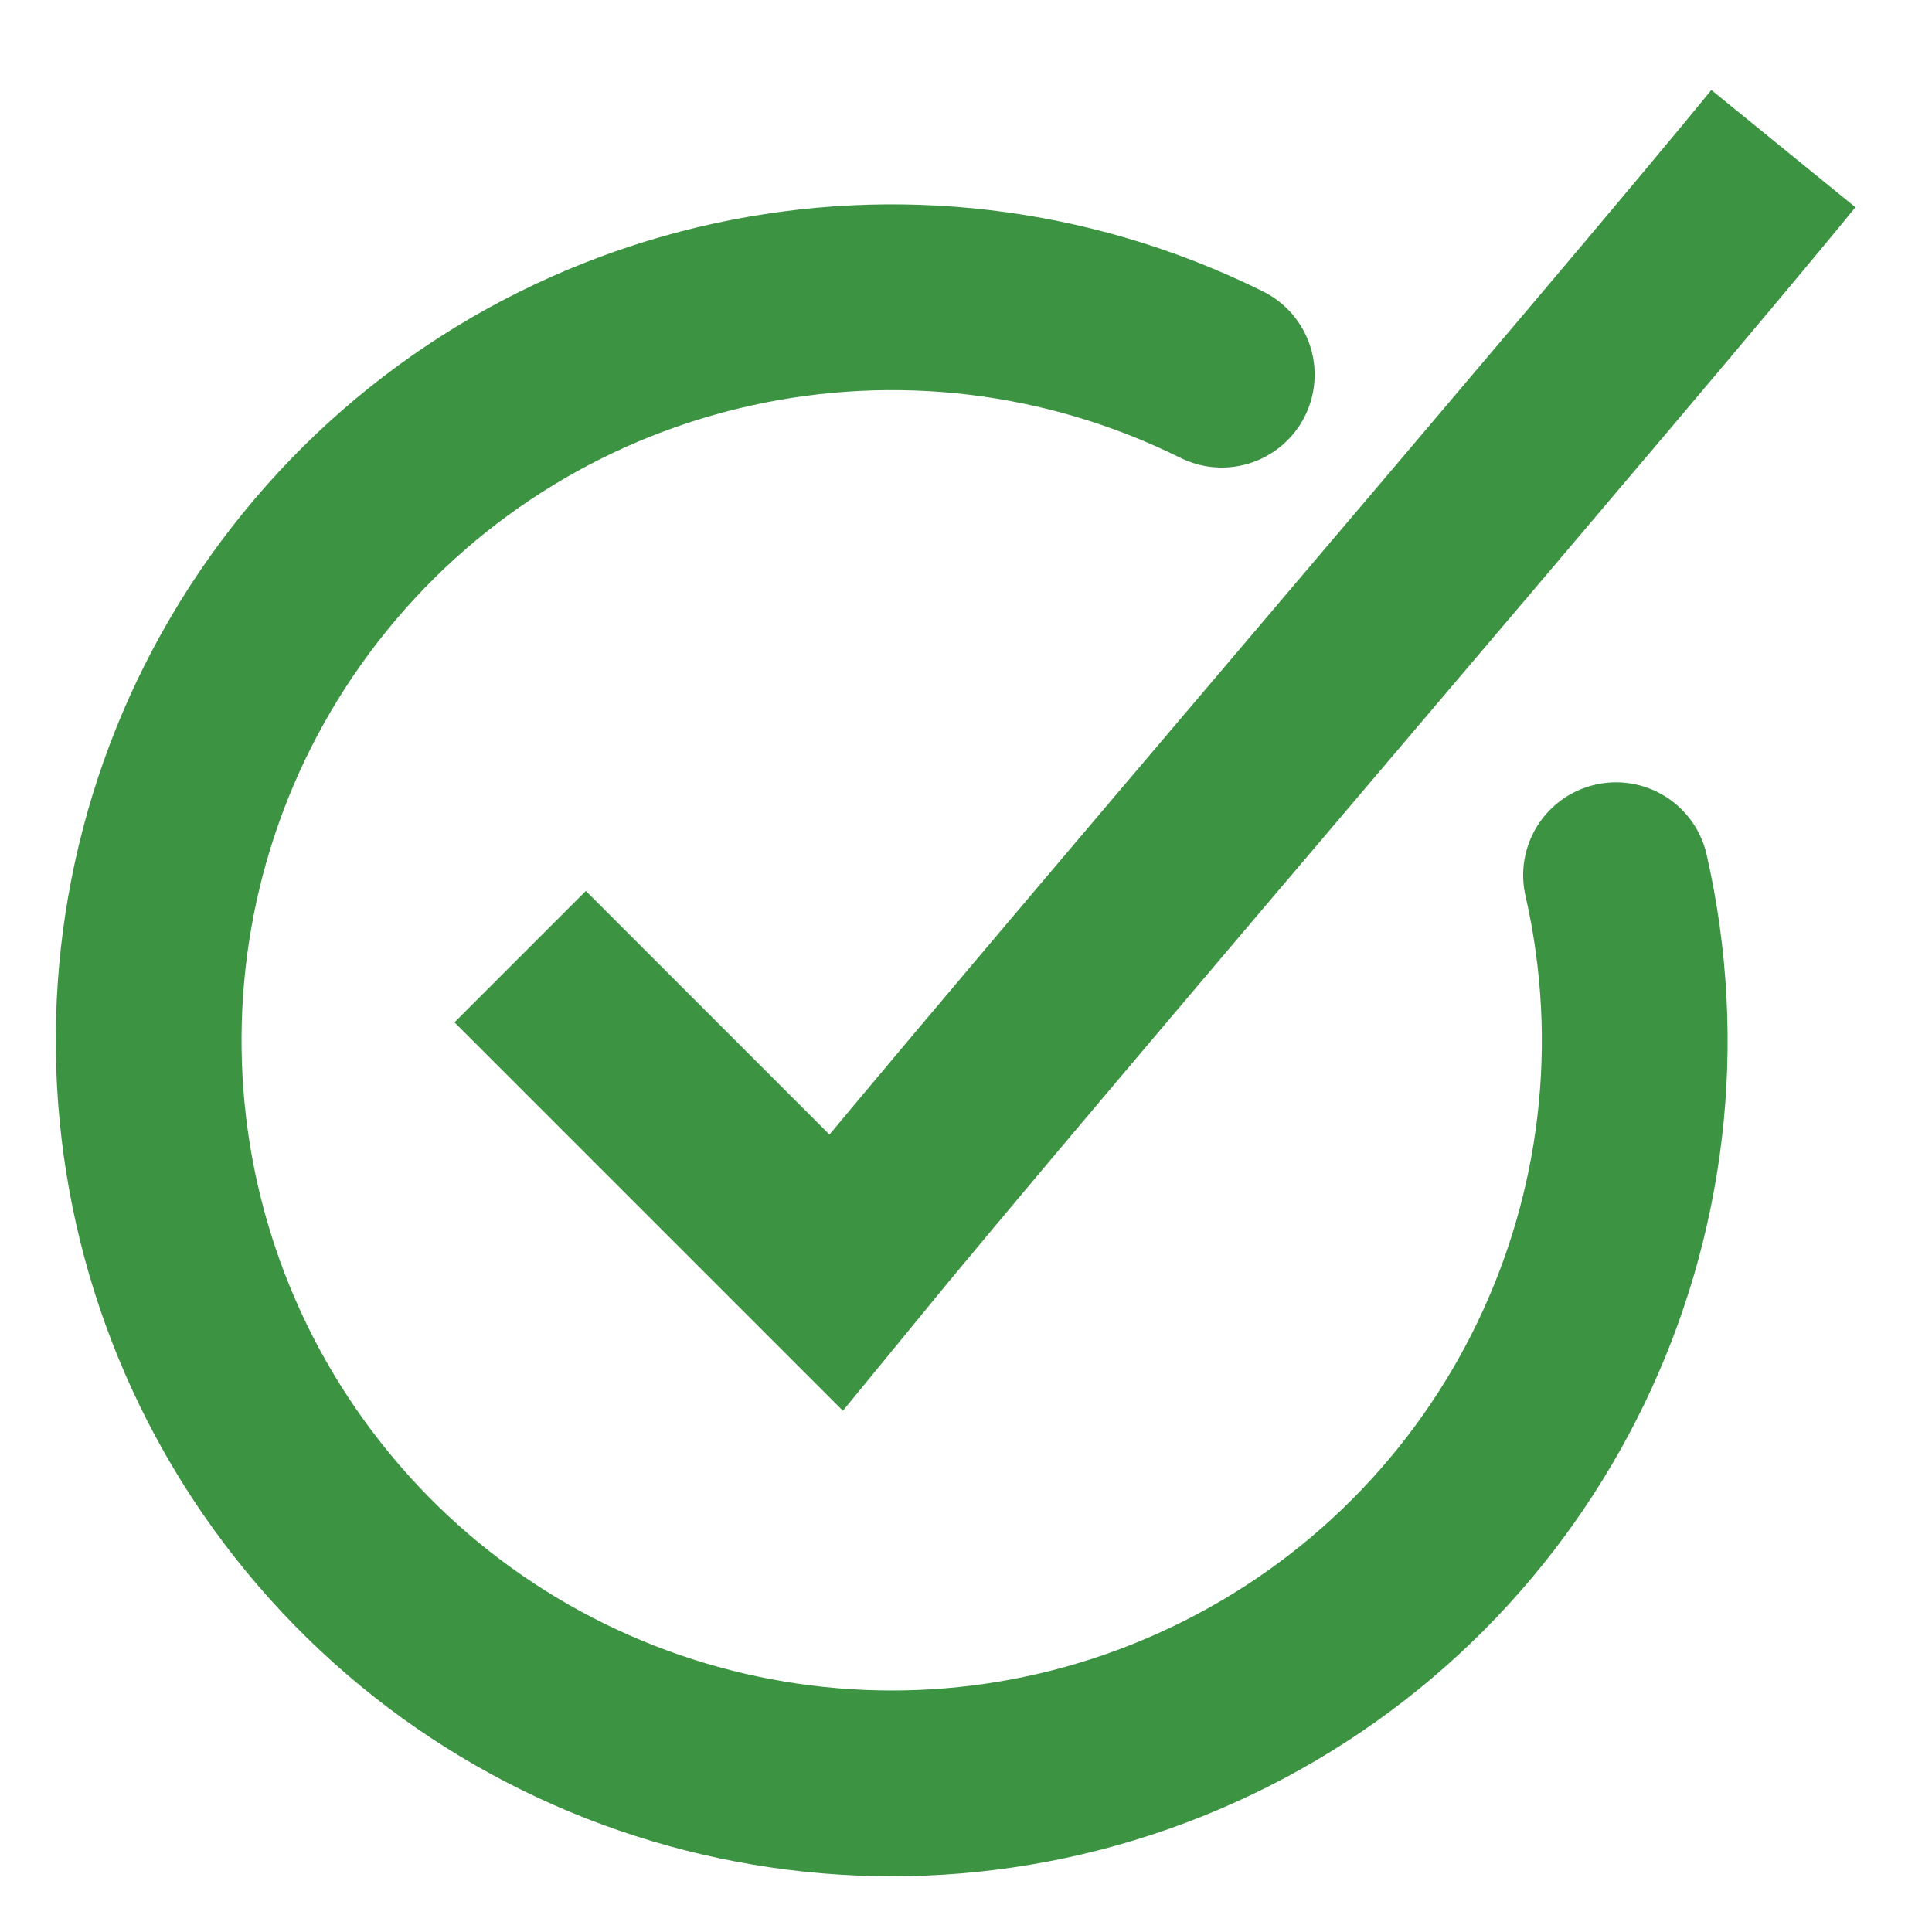 <svg xmlns:xlink="http://www.w3.org/1999/xlink" class="icon-checkmark-circle " aria-hidden="true" focusable="false" role="presentation" xmlns="http://www.w3.org/2000/svg" width="13" height="13" viewBox="0 0 13 13" fill="none">      <path d="M3.5 6.437L5.625 8.562C6.904 6.997 10.982 2.251 12 1" stroke="#3C9342" stroke-width="1.25px" fill="none"></path>      <path d="M10.874 5.889C11.394 8.168 10.265 10.503 8.155 11.511C6.046 12.519 3.519 11.931 2.072 10.094C0.626 8.258 0.645 5.664 2.118 3.849C3.592 2.034 6.126 1.482 8.221 2.521" stroke="#3C9342" stroke-width="1.25px" stroke-linecap="round" stroke-linejoin="round" fill="none"></path>    </svg>